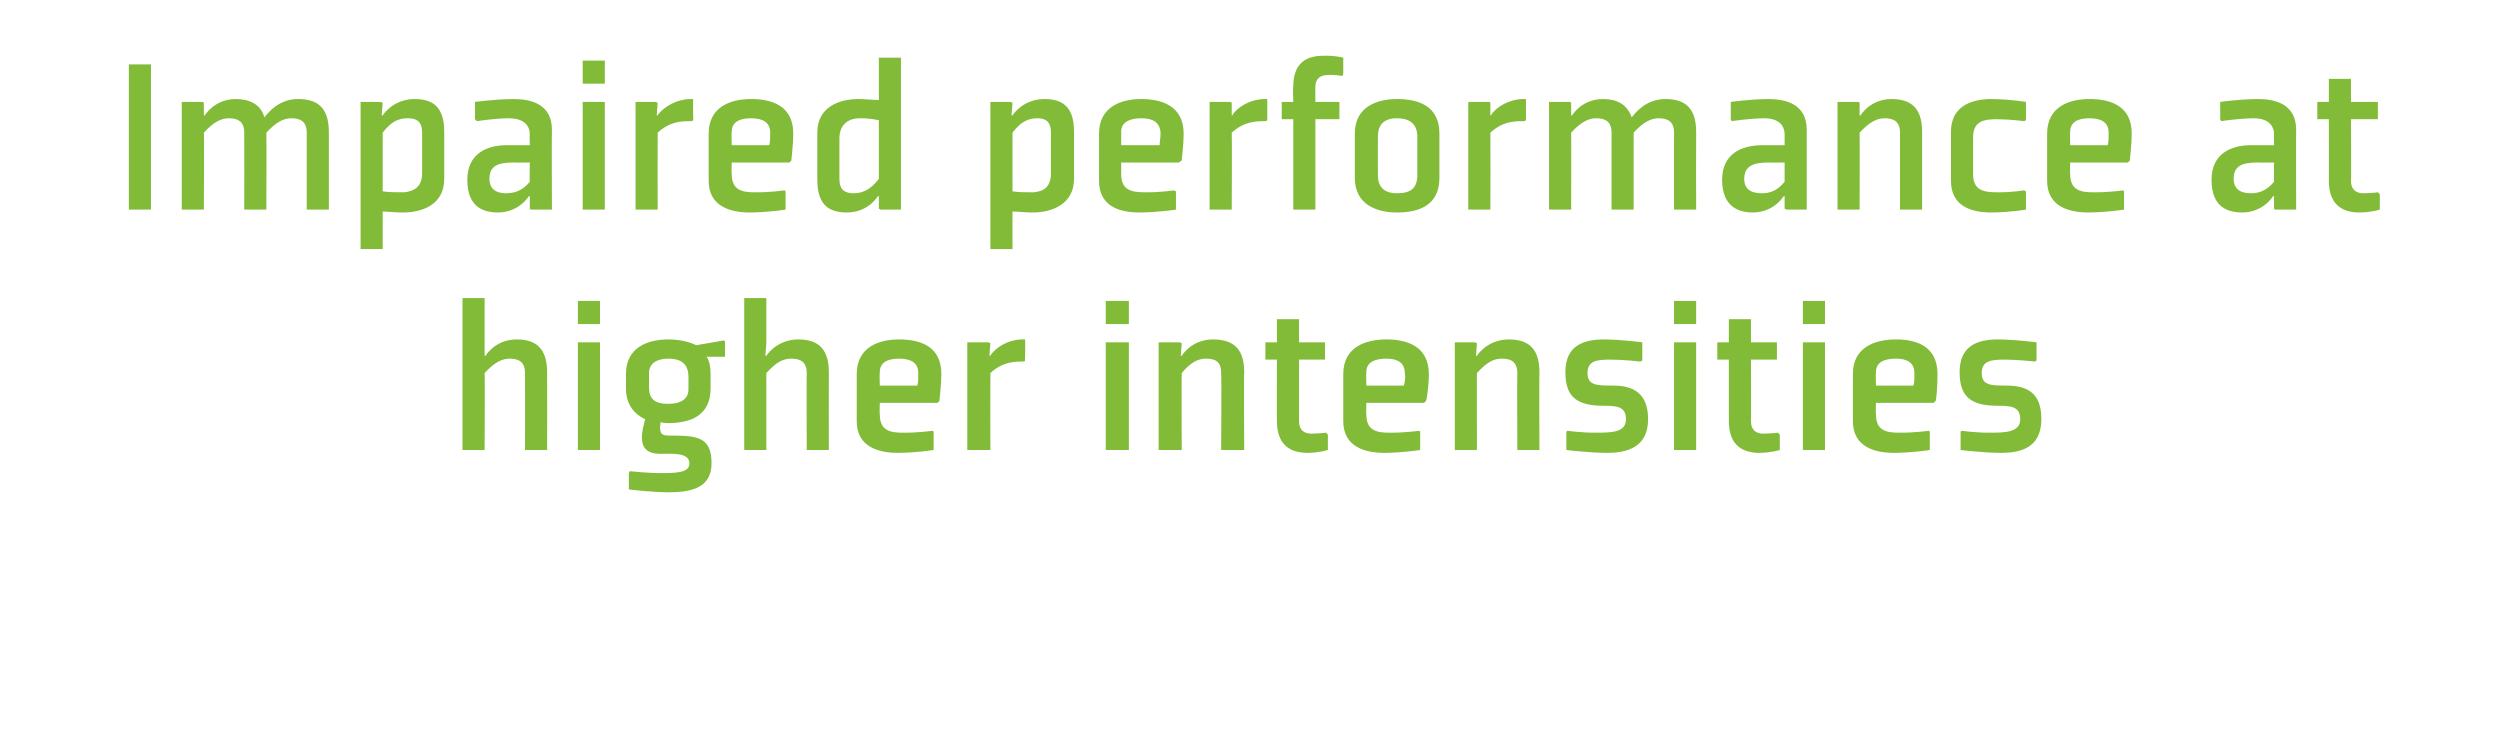 <?xml version="1.0" standalone="no"?><!DOCTYPE svg PUBLIC "-//W3C//DTD SVG 1.1//EN" "http://www.w3.org/Graphics/SVG/1.1/DTD/svg11.dtd"><svg xmlns="http://www.w3.org/2000/svg" version="1.1" width="260px" height="77.1px" viewBox="0 -6 260 77.1" style="top:-6px">  <desc>Impaired performance at higher intensities</desc>  <defs/>  <g id="Polygon172352">    <path d="M 50.5 31 C 50.5 31 51.47 29.32 53.7 29.3 C 55.5 29.3 56.9 30 56.9 32.7 C 56.92 32.7 56.9 40.8 56.9 40.8 L 54.6 40.8 C 54.6 40.8 54.62 32.85 54.6 32.8 C 54.6 31.6 53.9 31.3 53 31.3 C 52.2 31.3 51.4 31.7 50.4 32.8 C 50.44 32.78 50.4 40.8 50.4 40.8 L 48.1 40.8 L 48.1 25 L 50.4 25 L 50.4 29.7 L 50.4 31 L 50.5 31 Z M 62.4 27.7 L 60.1 27.7 L 60.1 25.3 L 62.4 25.3 L 62.4 27.7 Z M 62.4 29.6 L 62.4 40.8 L 60.1 40.8 L 60.1 29.6 L 62.4 29.6 Z M 73.9 32.9 C 73.9 32.2 73.8 31.6 73.5 31.1 C 73.53 31.1 75.4 31.1 75.4 31.1 L 75.4 29.5 L 75.3 29.4 C 75.3 29.4 72.35 29.92 72.4 29.9 C 71.6 29.5 70.5 29.3 69.5 29.3 C 67.4 29.3 65.1 30.1 65.1 32.9 C 65.1 32.9 65.1 34.4 65.1 34.4 C 65.1 36.1 66 37.1 67.1 37.6 C 66.5 39.7 66.5 41.2 68.7 41.2 C 69.8 41.2 71.7 41 71.7 42.2 C 71.7 43 70.8 43.2 69.1 43.2 C 67.55 43.24 65.5 43 65.5 43 L 65.4 43.2 L 65.4 44.9 C 65.4 44.9 67.43 45.16 69.4 45.2 C 71.6 45.2 74 44.9 74 42.2 C 74 39.4 72.5 39.3 69.6 39.3 C 68.9 39.3 68.5 39.2 68.7 37.9 C 69 38 69.3 38 69.5 38 C 71.7 38 73.9 37.3 73.9 34.4 C 73.9 34.4 73.9 32.9 73.9 32.9 Z M 71.6 34.5 C 71.6 35.5 70.8 36 69.5 36 C 68.1 36 67.5 35.5 67.5 34.3 C 67.5 34.3 67.5 32.8 67.5 32.8 C 67.5 31.8 68.3 31.3 69.5 31.3 C 71 31.3 71.6 32 71.6 33.2 C 71.6 33.2 71.6 34.5 71.6 34.5 Z M 79.7 31 C 79.7 31 80.73 29.32 83 29.3 C 84.8 29.3 86.2 30 86.2 32.7 C 86.18 32.7 86.2 40.8 86.2 40.8 L 83.9 40.8 C 83.9 40.8 83.87 32.85 83.9 32.8 C 83.9 31.6 83.2 31.3 82.3 31.3 C 81.4 31.3 80.7 31.7 79.7 32.8 C 79.7 32.78 79.7 40.8 79.7 40.8 L 77.4 40.8 L 77.4 25 L 79.7 25 L 79.7 29.7 L 79.6 31 L 79.7 31 Z M 91.5 32.7 C 91.46 32.73 91.5 34.1 91.5 34.1 C 91.5 34.1 95.42 34.1 95.4 34.1 C 95.5 33.8 95.5 33.3 95.5 32.8 C 95.5 31.7 94.7 31.3 93.5 31.3 C 92.3 31.3 91.5 31.7 91.5 32.7 Z M 97.5 35.9 L 91.5 35.9 C 91.5 35.9 91.46 37.1 91.5 37.1 C 91.5 38.8 92.6 39 93.9 39 C 95.44 39.02 97 38.8 97 38.8 L 97.1 38.9 L 97.1 40.8 C 97.1 40.8 95.37 41.08 93.4 41.1 C 91.4 41.1 89.1 40.5 89.1 37.8 C 89.1 37.8 89.1 32.9 89.1 32.9 C 89.1 30.1 91.4 29.3 93.5 29.3 C 95.7 29.3 97.9 30 97.9 32.9 C 97.9 34.1 97.7 35.5 97.7 35.7 C 97.72 35.68 97.5 35.9 97.5 35.9 Z M 106.5 31.6 C 105.5 31.6 104.3 31.6 103 32.8 C 102.98 32.85 103 40.8 103 40.8 L 100.6 40.8 L 100.6 29.6 L 102.8 29.6 L 103 29.7 L 102.9 31 C 102.9 31 103.02 31 103 31 C 102.9 31 104.2 29.2 106.6 29.3 C 106.65 29.32 106.6 31.5 106.6 31.5 C 106.6 31.5 106.48 31.65 106.5 31.6 Z M 117.4 27.7 L 115 27.7 L 115 25.3 L 117.4 25.3 L 117.4 27.7 Z M 117.4 29.6 L 117.4 40.8 L 115 40.8 L 115 29.6 L 117.4 29.6 Z M 129.4 40.8 L 127 40.8 C 127 40.8 127.05 32.85 127 32.8 C 127 31.6 126.4 31.3 125.4 31.3 C 124.6 31.3 123.8 31.7 122.9 32.8 C 122.87 32.78 122.9 40.8 122.9 40.8 L 120.5 40.8 L 120.5 29.6 L 122.7 29.6 L 122.9 29.7 L 122.8 31 L 122.9 31 C 122.9 31 123.9 29.32 126.1 29.3 C 128 29.3 129.4 30 129.4 32.7 C 129.35 32.7 129.4 40.8 129.4 40.8 Z M 132.8 37.8 C 132.8 40 133.9 41.1 136 41.1 C 137.22 41.08 138.1 40.8 138.1 40.8 L 138.1 39.2 L 137.9 39 C 137.9 39 137.2 39.09 136.4 39.1 C 135.6 39.1 135.1 38.7 135.1 37.8 C 135.11 37.82 135.1 31.4 135.1 31.4 L 137.8 31.4 L 137.8 29.6 L 135.1 29.6 L 135.1 27.2 L 132.8 27.2 L 132.8 29.6 L 131.6 29.6 L 131.6 31.4 L 132.8 31.4 C 132.8 31.4 132.78 37.82 132.8 37.8 Z M 142.1 32.7 C 142.07 32.73 142.1 34.1 142.1 34.1 C 142.1 34.1 146.03 34.1 146 34.1 C 146.1 33.8 146.2 33.3 146.1 32.8 C 146.1 31.7 145.3 31.3 144.2 31.3 C 142.9 31.3 142.1 31.7 142.1 32.7 Z M 148.1 35.9 L 142.1 35.9 C 142.1 35.9 142.07 37.1 142.1 37.1 C 142.1 38.8 143.2 39 144.5 39 C 146.06 39.02 147.6 38.8 147.6 38.8 L 147.7 38.9 L 147.7 40.8 C 147.7 40.8 145.98 41.08 144 41.1 C 142 41.1 139.7 40.5 139.7 37.8 C 139.7 37.8 139.7 32.9 139.7 32.9 C 139.7 30.1 142 29.3 144.2 29.3 C 146.3 29.3 148.6 30 148.6 32.9 C 148.6 34.1 148.4 35.5 148.3 35.7 C 148.34 35.68 148.1 35.9 148.1 35.9 Z M 160.1 40.8 L 157.8 40.8 C 157.8 40.8 157.77 32.85 157.8 32.8 C 157.8 31.6 157.1 31.3 156.2 31.3 C 155.3 31.3 154.6 31.7 153.6 32.8 C 153.59 32.78 153.6 40.8 153.6 40.8 L 151.3 40.8 L 151.3 29.6 L 153.4 29.6 L 153.6 29.7 L 153.5 31 L 153.6 31 C 153.6 31 154.62 29.32 156.9 29.3 C 158.7 29.3 160.1 30 160.1 32.7 C 160.07 32.7 160.1 40.8 160.1 40.8 Z M 162.9 38.9 L 162.9 40.8 C 162.9 40.8 165.11 41.08 167.1 41.1 C 169.1 41.1 171.4 40.6 171.4 37.6 C 171.4 35.4 170.4 34.1 167.8 34.1 C 166.1 34.1 165.1 34.1 165.1 32.8 C 165.1 31.5 166.1 31.4 167.5 31.4 C 169.02 31.41 170.6 31.6 170.6 31.6 L 170.8 31.5 L 170.8 29.6 C 170.8 29.6 168.76 29.32 166.8 29.3 C 164.6 29.3 162.8 30 162.8 32.7 C 162.8 35.3 164 36.2 166.8 36.2 C 168.2 36.2 169.1 36.3 169.1 37.6 C 169.1 38.9 167.8 39 166.1 39 C 164.56 39.02 163 38.8 163 38.8 L 162.9 38.9 Z M 176.4 27.7 L 174.1 27.7 L 174.1 25.3 L 176.4 25.3 L 176.4 27.7 Z M 176.4 29.6 L 176.4 40.8 L 174.1 40.8 L 174.1 29.6 L 176.4 29.6 Z M 179.8 37.8 C 179.8 40 180.9 41.1 183 41.1 C 184.24 41.08 185.1 40.8 185.1 40.8 L 185.1 39.2 L 184.9 39 C 184.9 39 184.22 39.09 183.4 39.1 C 182.6 39.1 182.1 38.7 182.1 37.8 C 182.13 37.82 182.1 31.4 182.1 31.4 L 184.8 31.4 L 184.8 29.6 L 182.1 29.6 L 182.1 27.2 L 179.8 27.2 L 179.8 29.6 L 178.6 29.6 L 178.6 31.4 L 179.8 31.4 C 179.8 31.4 179.8 37.82 179.8 37.8 Z M 189.8 27.7 L 187.5 27.7 L 187.5 25.3 L 189.8 25.3 L 189.8 27.7 Z M 189.8 29.6 L 189.8 40.8 L 187.5 40.8 L 187.5 29.6 L 189.8 29.6 Z M 195.1 32.7 C 195.06 32.73 195.1 34.1 195.1 34.1 C 195.1 34.1 199.02 34.1 199 34.1 C 199.1 33.8 199.1 33.3 199.1 32.8 C 199.1 31.7 198.3 31.3 197.2 31.3 C 195.9 31.3 195.1 31.7 195.1 32.7 Z M 201.1 35.9 L 195.1 35.9 C 195.1 35.9 195.06 37.1 195.1 37.1 C 195.1 38.8 196.2 39 197.5 39 C 199.05 39.02 200.6 38.8 200.6 38.8 L 200.7 38.9 L 200.7 40.8 C 200.7 40.8 198.97 41.08 197 41.1 C 195 41.1 192.7 40.5 192.7 37.8 C 192.7 37.8 192.7 32.9 192.7 32.9 C 192.7 30.1 195 29.3 197.2 29.3 C 199.3 29.3 201.5 30 201.5 32.9 C 201.5 34.1 201.4 35.5 201.3 35.7 C 201.33 35.68 201.1 35.9 201.1 35.9 Z M 203.9 38.9 L 203.9 40.8 C 203.9 40.8 206.1 41.08 208.1 41.1 C 210.1 41.1 212.3 40.6 212.3 37.6 C 212.3 35.4 211.4 34.1 208.7 34.1 C 207.1 34.1 206.1 34.1 206.1 32.8 C 206.1 31.5 207.1 31.4 208.5 31.4 C 210.01 31.41 211.6 31.6 211.6 31.6 L 211.8 31.5 L 211.8 29.6 C 211.8 29.6 209.75 29.32 207.8 29.3 C 205.6 29.3 203.8 30 203.8 32.7 C 203.8 35.3 205 36.2 207.8 36.2 C 209.2 36.2 210.1 36.3 210.1 37.6 C 210.1 38.9 208.7 39 207.1 39 C 205.55 39.02 204 38.8 204 38.8 L 203.9 38.9 Z " stroke="none" fill="#82bb38"/>  </g>  <g id="Polygon172351">    <path d="M 15.7 0.7 L 15.7 15.8 L 13.4 15.8 L 13.4 0.7 L 15.7 0.7 Z M 31.9 7.8 C 31.9 6.6 31.2 6.3 30.3 6.3 C 29.5 6.3 28.7 6.7 27.7 7.8 C 27.73 7.78 27.7 15.8 27.7 15.8 L 25.4 15.8 C 25.4 15.8 25.42 7.85 25.4 7.8 C 25.4 6.6 24.7 6.3 23.8 6.3 C 23 6.3 22.2 6.7 21.2 7.8 C 21.25 7.78 21.2 15.8 21.2 15.8 L 18.9 15.8 L 18.9 4.6 L 21.1 4.6 L 21.2 4.7 L 21.2 6 L 21.3 6 C 21.3 6 22.28 4.32 24.5 4.3 C 25.9 4.3 27.1 4.8 27.5 6.2 C 27.9 5.7 29 4.3 31 4.3 C 32.8 4.3 34.2 5 34.2 7.7 C 34.21 7.7 34.2 15.8 34.2 15.8 L 31.9 15.8 C 31.9 15.8 31.9 7.85 31.9 7.8 Z M 39.8 7.8 C 40.7 6.6 41.5 6.3 42.4 6.3 C 43.3 6.3 43.9 6.6 43.9 7.8 C 43.9 7.8 43.9 12 43.9 12 C 43.9 13.5 43 13.9 42 14 C 41.3 14 40.4 14 39.8 13.9 C 39.8 13.9 39.8 7.8 39.8 7.8 Z M 37.5 19.9 L 39.8 19.9 C 39.8 19.9 39.8 15.98 39.8 16 C 40.4 16 41 16.1 41.9 16.1 C 43.9 16.1 46.2 15.3 46.2 12.6 C 46.2 12.6 46.2 7.7 46.2 7.7 C 46.2 5 44.9 4.3 43.1 4.3 C 40.83 4.32 39.8 6 39.8 6 L 39.7 6 L 39.8 4.7 L 39.6 4.6 L 37.5 4.6 L 37.5 19.9 Z M 57.4 15.8 L 55.2 15.8 L 55.1 15.7 L 55.1 14.4 L 55 14.4 C 55 14.4 54.01 16.08 51.8 16.1 C 50.1 16.1 48.6 15.4 48.6 12.7 C 48.6 10 50.6 9.1 52.7 9.1 C 52.73 9.1 55.1 9.1 55.1 9.1 C 55.1 9.1 55.06 8.02 55.1 8 C 55.1 6.9 54.3 6.3 52.9 6.3 C 51.44 6.31 49.6 6.6 49.6 6.6 L 49.4 6.4 L 49.4 4.6 C 49.4 4.6 51.37 4.32 53.4 4.3 C 55.2 4.3 57.4 4.8 57.4 7.5 C 57.37 7.49 57.4 15.8 57.4 15.8 Z M 55.1 10.9 C 55.1 10.9 53.36 10.92 53.4 10.9 C 51.7 10.9 50.9 11.3 50.9 12.6 C 50.9 13.8 51.8 14.1 52.6 14.1 C 53.4 14.1 54.3 13.9 55.1 12.9 C 55.06 12.89 55.1 10.9 55.1 10.9 Z M 62.9 2.7 L 60.6 2.7 L 60.6 0.3 L 62.9 0.3 L 62.9 2.7 Z M 62.9 4.6 L 62.9 15.8 L 60.6 15.8 L 60.6 4.6 L 62.9 4.6 Z M 71.9 6.6 C 70.9 6.6 69.7 6.6 68.4 7.8 C 68.38 7.85 68.4 15.8 68.4 15.8 L 66.1 15.8 L 66.1 4.6 L 68.2 4.6 L 68.4 4.7 L 68.3 6 C 68.3 6 68.43 6 68.4 6 C 68.3 6 69.7 4.2 72.1 4.3 C 72.05 4.32 72.1 6.5 72.1 6.5 C 72.1 6.5 71.88 6.65 71.9 6.6 Z M 76.1 7.7 C 76.06 7.73 76.1 9.1 76.1 9.1 C 76.1 9.1 80.02 9.1 80 9.1 C 80.1 8.8 80.1 8.3 80.1 7.8 C 80.1 6.7 79.3 6.3 78.1 6.3 C 76.9 6.3 76.1 6.7 76.1 7.7 Z M 82.1 10.9 L 76.1 10.9 C 76.1 10.9 76.06 12.1 76.1 12.1 C 76.1 13.8 77.2 14 78.5 14 C 80.04 14.02 81.6 13.8 81.6 13.8 L 81.7 13.9 L 81.7 15.8 C 81.7 15.8 79.97 16.08 78 16.1 C 76 16.1 73.7 15.5 73.7 12.8 C 73.7 12.8 73.7 7.9 73.7 7.9 C 73.7 5.1 76 4.3 78.1 4.3 C 80.3 4.3 82.5 5 82.5 7.9 C 82.5 9.1 82.3 10.5 82.3 10.7 C 82.32 10.68 82.1 10.9 82.1 10.9 Z M 91.4 12.6 C 90.5 13.8 89.6 14.1 88.8 14.1 C 87.9 14.1 87.3 13.8 87.3 12.6 C 87.3 12.6 87.3 8.4 87.3 8.4 C 87.3 6.8 88.4 6.3 89.4 6.3 C 90.4 6.3 90.8 6.4 91.4 6.5 C 91.4 6.5 91.4 12.6 91.4 12.6 Z M 93.7 0 L 91.4 0 C 91.4 0 91.4 4.42 91.4 4.4 C 90.7 4.4 90.1 4.3 89.3 4.3 C 87.3 4.3 85 5.1 85 7.8 C 85 7.8 85 12.7 85 12.7 C 85 15.4 86.3 16.1 88.1 16.1 C 90.34 16.08 91.3 14.4 91.3 14.4 L 91.4 14.4 L 91.4 15.7 L 91.6 15.8 L 93.7 15.8 L 93.7 0 Z M 105.3 7.8 C 106.2 6.6 107 6.3 107.9 6.3 C 108.7 6.3 109.3 6.6 109.3 7.8 C 109.3 7.8 109.3 12 109.3 12 C 109.3 13.5 108.5 13.9 107.5 14 C 106.8 14 105.9 14 105.3 13.9 C 105.3 13.9 105.3 7.8 105.3 7.8 Z M 103 19.9 L 105.3 19.9 C 105.3 19.9 105.29 15.98 105.3 16 C 105.9 16 106.5 16.1 107.4 16.1 C 109.3 16.1 111.7 15.3 111.7 12.6 C 111.7 12.6 111.7 7.7 111.7 7.7 C 111.7 5 110.4 4.3 108.6 4.3 C 106.32 4.32 105.3 6 105.3 6 L 105.2 6 L 105.3 4.7 L 105.1 4.6 L 103 4.6 L 103 19.9 Z M 116.6 7.7 C 116.62 7.73 116.6 9.1 116.6 9.1 C 116.6 9.1 120.58 9.1 120.6 9.1 C 120.6 8.8 120.7 8.3 120.7 7.8 C 120.6 6.7 119.9 6.3 118.7 6.3 C 117.5 6.3 116.6 6.7 116.6 7.7 Z M 122.6 10.9 L 116.6 10.9 C 116.6 10.9 116.62 12.1 116.6 12.1 C 116.6 13.8 117.7 14 119.1 14 C 120.6 14.02 122.1 13.8 122.1 13.8 L 122.3 13.9 L 122.3 15.8 C 122.3 15.8 120.53 16.08 118.5 16.1 C 116.5 16.1 114.3 15.5 114.3 12.8 C 114.3 12.8 114.3 7.9 114.3 7.9 C 114.3 5.1 116.6 4.3 118.7 4.3 C 120.8 4.3 123.1 5 123.1 7.9 C 123.1 9.1 122.9 10.5 122.9 10.7 C 122.88 10.68 122.6 10.9 122.6 10.9 Z M 131.6 6.6 C 130.7 6.6 129.4 6.6 128.1 7.8 C 128.14 7.85 128.1 15.8 128.1 15.8 L 125.8 15.8 L 125.8 4.6 L 128 4.6 L 128.1 4.7 L 128.1 6 C 128.1 6 128.19 6 128.2 6 C 128 6 129.4 4.2 131.8 4.3 C 131.81 4.32 131.8 6.5 131.8 6.5 C 131.8 6.5 131.64 6.65 131.6 6.6 Z M 136.8 6.4 L 136.8 15.8 L 134.5 15.8 L 134.5 6.4 L 133.3 6.4 L 133.3 4.6 L 134.5 4.6 C 134.5 4.6 134.45 3.05 134.5 3 C 134.5 0.7 135.7 -0.2 137.6 -0.2 C 138.89 -0.24 139.7 0 139.7 0 L 139.7 1.7 L 139.6 1.9 C 139.6 1.9 138.87 1.75 138.1 1.8 C 137.3 1.8 136.8 2.2 136.8 3 C 136.78 3.05 136.8 4.6 136.8 4.6 L 139.3 4.6 L 139.3 6.4 L 136.8 6.4 Z M 147.4 12.2 C 147.4 13.5 146.8 14.1 145.3 14.1 C 144 14.1 143.3 13.5 143.3 12.2 C 143.3 12.2 143.3 8.2 143.3 8.2 C 143.3 7 143.9 6.3 145.3 6.3 C 146.6 6.3 147.4 6.9 147.4 8.2 C 147.4 8.2 147.4 12.2 147.4 12.2 Z M 149.7 7.9 C 149.7 5 147.5 4.3 145.3 4.3 C 143.2 4.3 140.9 5.1 140.9 7.9 C 140.9 7.9 140.9 12.5 140.9 12.5 C 140.9 15.3 143.2 16.1 145.3 16.1 C 147.5 16.1 149.7 15.4 149.7 12.5 C 149.7 12.5 149.7 7.9 149.7 7.9 Z M 158.5 6.6 C 157.5 6.6 156.3 6.6 155 7.8 C 155.02 7.85 155 15.8 155 15.8 L 152.7 15.8 L 152.7 4.6 L 154.9 4.6 L 155 4.7 L 155 6 C 155 6 155.07 6 155.1 6 C 154.9 6 156.3 4.2 158.7 4.3 C 158.69 4.32 158.7 6.5 158.7 6.5 C 158.7 6.5 158.52 6.65 158.5 6.6 Z M 174.1 7.8 C 174.1 6.6 173.4 6.3 172.5 6.3 C 171.7 6.3 170.9 6.7 169.9 7.8 C 169.9 7.78 169.9 15.8 169.9 15.8 L 167.6 15.8 C 167.6 15.8 167.6 7.85 167.6 7.8 C 167.6 6.6 166.9 6.3 166 6.3 C 165.2 6.3 164.4 6.7 163.4 7.8 C 163.42 7.78 163.4 15.8 163.4 15.8 L 161.1 15.8 L 161.1 4.6 L 163.3 4.6 L 163.4 4.7 L 163.4 6 L 163.5 6 C 163.5 6 164.45 4.32 166.7 4.3 C 168.1 4.3 169.2 4.8 169.7 6.2 C 170.1 5.7 171.2 4.3 173.2 4.3 C 175 4.3 176.4 5 176.4 7.7 C 176.38 7.7 176.4 15.8 176.4 15.8 L 174.1 15.8 C 174.1 15.8 174.08 7.85 174.1 7.8 Z M 187.9 15.8 L 185.8 15.8 L 185.6 15.7 L 185.6 14.4 L 185.5 14.4 C 185.5 14.4 184.54 16.08 182.3 16.1 C 180.7 16.1 179.1 15.4 179.1 12.7 C 179.1 10 181.1 9.1 183.3 9.1 C 183.27 9.1 185.6 9.1 185.6 9.1 C 185.6 9.1 185.59 8.02 185.6 8 C 185.6 6.9 184.8 6.3 183.5 6.3 C 181.97 6.31 180.1 6.6 180.1 6.6 L 180 6.4 L 180 4.6 C 180 4.6 181.9 4.32 183.9 4.3 C 185.7 4.3 187.9 4.8 187.9 7.5 C 187.9 7.49 187.9 15.8 187.9 15.8 Z M 185.6 10.9 C 185.6 10.9 183.89 10.92 183.9 10.9 C 182.3 10.9 181.4 11.3 181.4 12.6 C 181.4 13.8 182.3 14.1 183.2 14.1 C 184 14.1 184.8 13.9 185.6 12.9 C 185.59 12.89 185.6 10.9 185.6 10.9 Z M 199.9 15.8 L 197.6 15.8 C 197.6 15.8 197.59 7.85 197.6 7.8 C 197.6 6.6 196.9 6.3 196 6.3 C 195.2 6.3 194.4 6.7 193.4 7.8 C 193.42 7.78 193.4 15.8 193.4 15.8 L 191.1 15.8 L 191.1 4.6 L 193.3 4.6 L 193.4 4.7 L 193.4 6 L 193.5 6 C 193.5 6 194.45 4.32 196.7 4.3 C 198.5 4.3 199.9 5 199.9 7.7 C 199.9 7.7 199.9 15.8 199.9 15.8 Z M 210.7 6.5 L 210.7 4.6 C 210.7 4.6 209.09 4.32 207.1 4.3 C 205.1 4.3 202.9 5 202.9 7.7 C 202.9 7.7 202.9 12.8 202.9 12.8 C 202.9 15.5 205.1 16.1 207.1 16.1 C 209.09 16.08 210.7 15.8 210.7 15.8 L 210.7 13.9 L 210.5 13.8 C 210.5 13.8 209.16 14.02 207.7 14 C 206.3 14 205.2 13.8 205.2 12.1 C 205.2 12.1 205.2 8.3 205.2 8.3 C 205.2 6.6 206.3 6.4 207.7 6.4 C 209.16 6.41 210.5 6.6 210.5 6.6 L 210.7 6.5 Z M 215.3 7.7 C 215.26 7.73 215.3 9.1 215.3 9.1 C 215.3 9.1 219.22 9.1 219.2 9.1 C 219.3 8.8 219.3 8.3 219.3 7.8 C 219.3 6.7 218.5 6.3 217.3 6.3 C 216.1 6.3 215.3 6.7 215.3 7.7 Z M 221.3 10.9 L 215.3 10.9 C 215.3 10.9 215.26 12.1 215.3 12.1 C 215.3 13.8 216.4 14 217.7 14 C 219.24 14.02 220.8 13.8 220.8 13.8 L 220.9 13.9 L 220.9 15.8 C 220.9 15.8 219.17 16.08 217.2 16.1 C 215.2 16.1 212.9 15.5 212.9 12.8 C 212.9 12.8 212.9 7.9 212.9 7.9 C 212.9 5.1 215.2 4.3 217.3 4.3 C 219.5 4.3 221.7 5 221.7 7.9 C 221.7 9.1 221.5 10.5 221.5 10.7 C 221.52 10.68 221.3 10.9 221.3 10.9 Z M 238.8 15.8 L 236.6 15.8 L 236.5 15.7 L 236.5 14.4 L 236.4 14.4 C 236.4 14.4 235.42 16.08 233.2 16.1 C 231.5 16.1 230 15.4 230 12.7 C 230 10 232 9.1 234.1 9.1 C 234.15 9.1 236.5 9.1 236.5 9.1 C 236.5 9.1 236.47 8.02 236.5 8 C 236.5 6.9 235.7 6.3 234.4 6.3 C 232.85 6.31 231 6.6 231 6.6 L 230.9 6.4 L 230.9 4.6 C 230.9 4.6 232.78 4.32 234.8 4.3 C 236.6 4.3 238.8 4.8 238.8 7.5 C 238.78 7.49 238.8 15.8 238.8 15.8 Z M 236.5 10.9 C 236.5 10.9 234.77 10.92 234.8 10.9 C 233.1 10.9 232.3 11.3 232.3 12.6 C 232.3 13.8 233.2 14.1 234.1 14.1 C 234.8 14.1 235.7 13.9 236.5 12.9 C 236.47 12.89 236.5 10.9 236.5 10.9 Z M 242.2 12.8 C 242.2 15 243.3 16.1 245.4 16.1 C 246.65 16.08 247.5 15.8 247.5 15.8 L 247.5 14.2 L 247.3 14 C 247.3 14 246.63 14.09 245.8 14.1 C 245 14.1 244.5 13.7 244.5 12.8 C 244.54 12.82 244.5 6.4 244.5 6.4 L 247.3 6.4 L 247.3 4.6 L 244.5 4.6 L 244.5 2.2 L 242.2 2.2 L 242.2 4.6 L 241 4.6 L 241 6.4 L 242.2 6.4 C 242.2 6.4 242.21 12.82 242.2 12.8 Z " stroke="none" fill="#82bb38"/>  </g></svg>